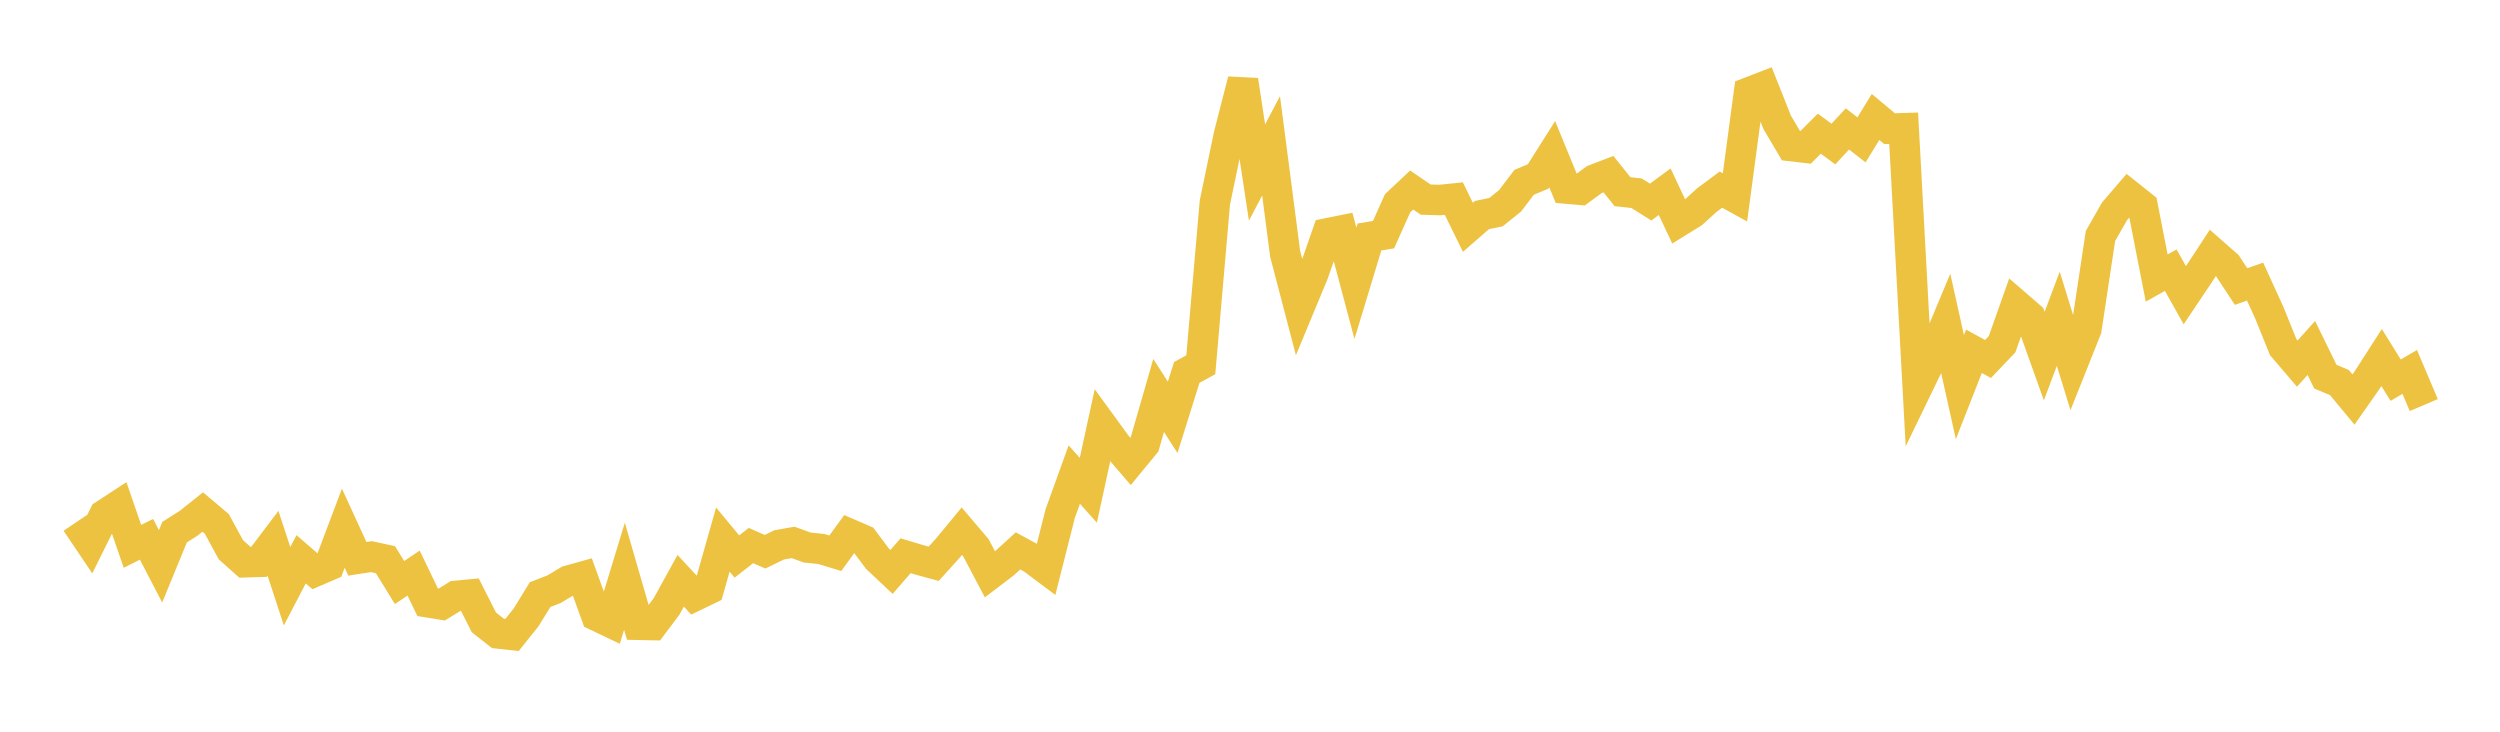 <svg width="164" height="48" xmlns="http://www.w3.org/2000/svg" xmlns:xlink="http://www.w3.org/1999/xlink"><path fill="none" stroke="rgb(237,194,64)" stroke-width="2" d="M5,34.259L5.922,35.629L6.844,33.77L7.766,33.168L8.689,35.84L9.611,35.377L10.533,37.151L11.455,34.907L12.377,34.324L13.299,33.589L14.222,34.368L15.144,36.061L16.066,36.885L16.988,36.858L17.91,35.641L18.832,38.458L19.754,36.689L20.677,37.486L21.599,37.089L22.521,34.648L23.443,36.657L24.365,36.515L25.287,36.716L26.21,38.214L27.132,37.593L28.054,39.509L28.976,39.659L29.898,39.092L30.82,39.004L31.743,40.829L32.665,41.553L33.587,41.655L34.509,40.505L35.431,39.006L36.353,38.648L37.275,38.094L38.198,37.837L39.12,40.39L40.042,40.829L40.964,37.802L41.886,40.986L42.808,41.004L43.731,39.776L44.653,38.1L45.575,39.095L46.497,38.648L47.419,35.395L48.341,36.508L49.263,35.787L50.186,36.194L51.108,35.745L52.03,35.583L52.952,35.918L53.874,36.013L54.796,36.294L55.719,35.024L56.641,35.422L57.563,36.652L58.485,37.518L59.407,36.457L60.329,36.733L61.251,36.984L62.174,35.961L63.096,34.845L64.018,35.93L64.94,37.677L65.862,36.977L66.784,36.139L67.707,36.641L68.629,37.33L69.551,33.685L70.473,31.132L71.395,32.163L72.317,27.924L73.24,29.193L74.162,30.267L75.084,29.147L76.006,25.943L76.928,27.378L77.85,24.433L78.772,23.928L79.695,13.289L80.617,8.851L81.539,5.263L82.461,11.317L83.383,9.564L84.305,16.647L85.228,20.178L86.15,17.956L87.072,15.307L87.994,15.122L88.916,18.586L89.838,15.546L90.76,15.393L91.683,13.332L92.605,12.464L93.527,13.095L94.449,13.122L95.371,13.027L96.293,14.911L97.216,14.107L98.138,13.916L99.06,13.174L99.982,11.962L100.904,11.573L101.826,10.115L102.749,12.37L103.671,12.451L104.593,11.778L105.515,11.425L106.437,12.575L107.359,12.676L108.281,13.256L109.204,12.576L110.126,14.536L111.048,13.965L111.97,13.125L112.892,12.44L113.814,12.948L114.737,6.057L115.659,5.701L116.581,8.022L117.503,9.583L118.425,9.69L119.347,8.769L120.269,9.449L121.192,8.457L122.114,9.176L123.036,7.672L123.958,8.442L124.88,8.413L125.802,25.358L126.725,23.454L127.647,21.247L128.569,25.393L129.491,23.044L130.413,23.55L131.335,22.583L132.257,19.981L133.18,20.78L134.102,23.359L135.024,20.91L135.946,23.904L136.868,21.593L137.79,15.484L138.713,13.862L139.635,12.79L140.557,13.523L141.479,18.24L142.401,17.724L143.323,19.365L144.246,17.988L145.168,16.582L146.09,17.39L147.012,18.797L147.934,18.474L148.856,20.491L149.778,22.774L150.701,23.853L151.623,22.827L152.545,24.71L153.467,25.096L154.389,26.21L155.311,24.892L156.234,23.455L157.156,24.94L158.078,24.398L159,26.573"></path></svg>